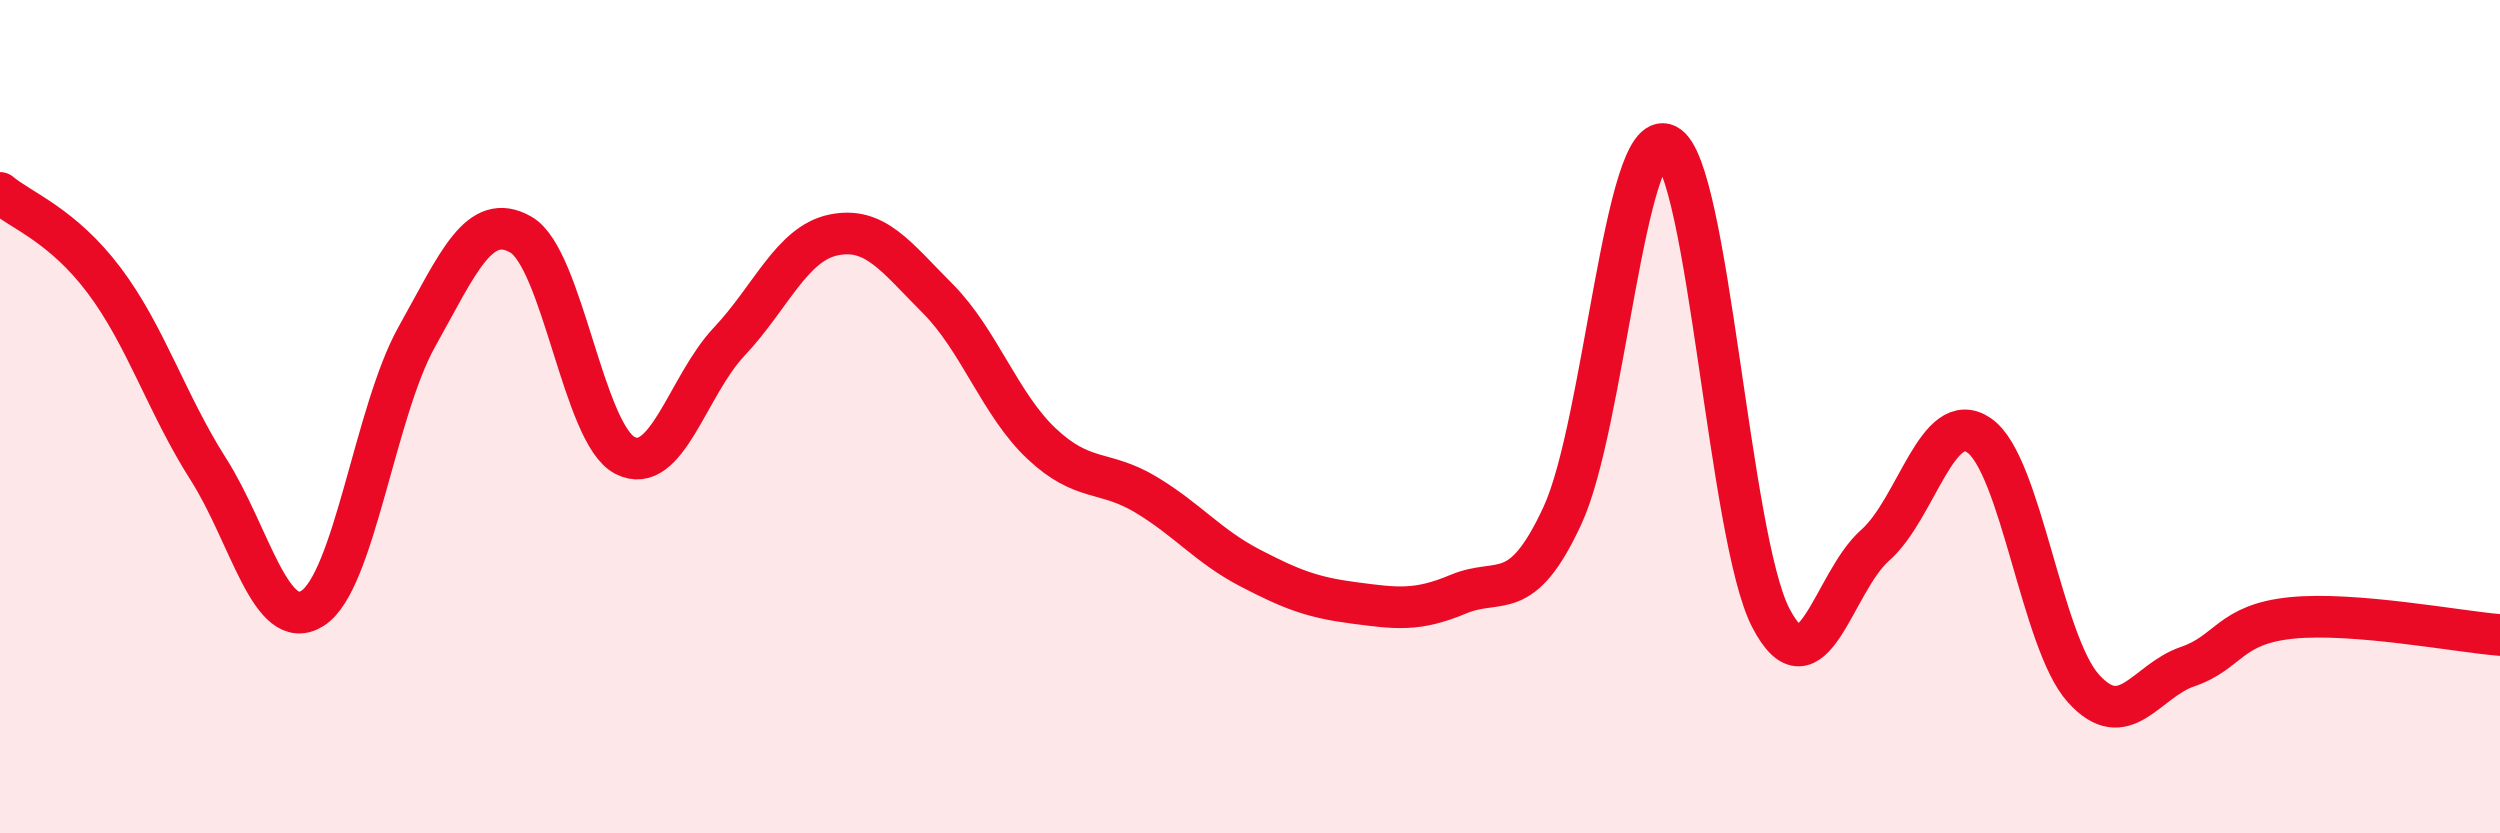 
    <svg width="60" height="20" viewBox="0 0 60 20" xmlns="http://www.w3.org/2000/svg">
      <path
        d="M 0,4.63 C 0.5,5.05 1.5,5.4 2.5,6.73 C 3.5,8.06 4,9.69 5,11.26 C 6,12.83 6.5,15.23 7.5,14.6 C 8.5,13.97 9,9.88 10,8.09 C 11,6.3 11.5,5.06 12.5,5.63 C 13.5,6.2 14,10.42 15,10.93 C 16,11.44 16.5,9.26 17.5,8.2 C 18.5,7.14 19,5.85 20,5.64 C 21,5.43 21.5,6.16 22.5,7.16 C 23.5,8.16 24,9.71 25,10.65 C 26,11.59 26.5,11.27 27.5,11.87 C 28.5,12.47 29,13.11 30,13.63 C 31,14.15 31.5,14.34 32.5,14.47 C 33.5,14.6 34,14.68 35,14.26 C 36,13.84 36.5,14.53 37.5,12.37 C 38.5,10.21 39,2.99 40,3.48 C 41,3.97 41.5,12.91 42.5,14.83 C 43.5,16.75 44,13.97 45,13.09 C 46,12.21 46.5,9.76 47.5,10.45 C 48.5,11.14 49,15.41 50,16.52 C 51,17.63 51.5,16.34 52.5,16 C 53.5,15.66 53.5,14.98 55,14.83 C 56.5,14.68 59,15.16 60,15.24L60 20L0 20Z"
        fill="#EB0A25"
        opacity="0.1"
        stroke-linecap="round"
        stroke-linejoin="round"
      />
      <path
        d="M 0,4.63 C 0.5,5.05 1.5,5.4 2.5,6.73 C 3.5,8.06 4,9.69 5,11.26 C 6,12.83 6.5,15.23 7.5,14.6 C 8.5,13.97 9,9.88 10,8.09 C 11,6.3 11.5,5.06 12.5,5.63 C 13.5,6.2 14,10.42 15,10.93 C 16,11.44 16.5,9.26 17.5,8.2 C 18.5,7.14 19,5.85 20,5.64 C 21,5.43 21.5,6.16 22.5,7.16 C 23.5,8.16 24,9.71 25,10.65 C 26,11.59 26.5,11.27 27.5,11.87 C 28.5,12.47 29,13.11 30,13.63 C 31,14.15 31.5,14.34 32.5,14.47 C 33.5,14.6 34,14.68 35,14.26 C 36,13.84 36.5,14.53 37.5,12.37 C 38.5,10.21 39,2.99 40,3.48 C 41,3.97 41.5,12.91 42.5,14.83 C 43.5,16.75 44,13.97 45,13.09 C 46,12.21 46.5,9.76 47.5,10.45 C 48.5,11.14 49,15.41 50,16.52 C 51,17.63 51.5,16.34 52.5,16 C 53.5,15.66 53.5,14.98 55,14.83 C 56.5,14.68 59,15.16 60,15.24"
        stroke="#EB0A25"
        stroke-width="1"
        fill="none"
        stroke-linecap="round"
        stroke-linejoin="round"
      />
    </svg>
  